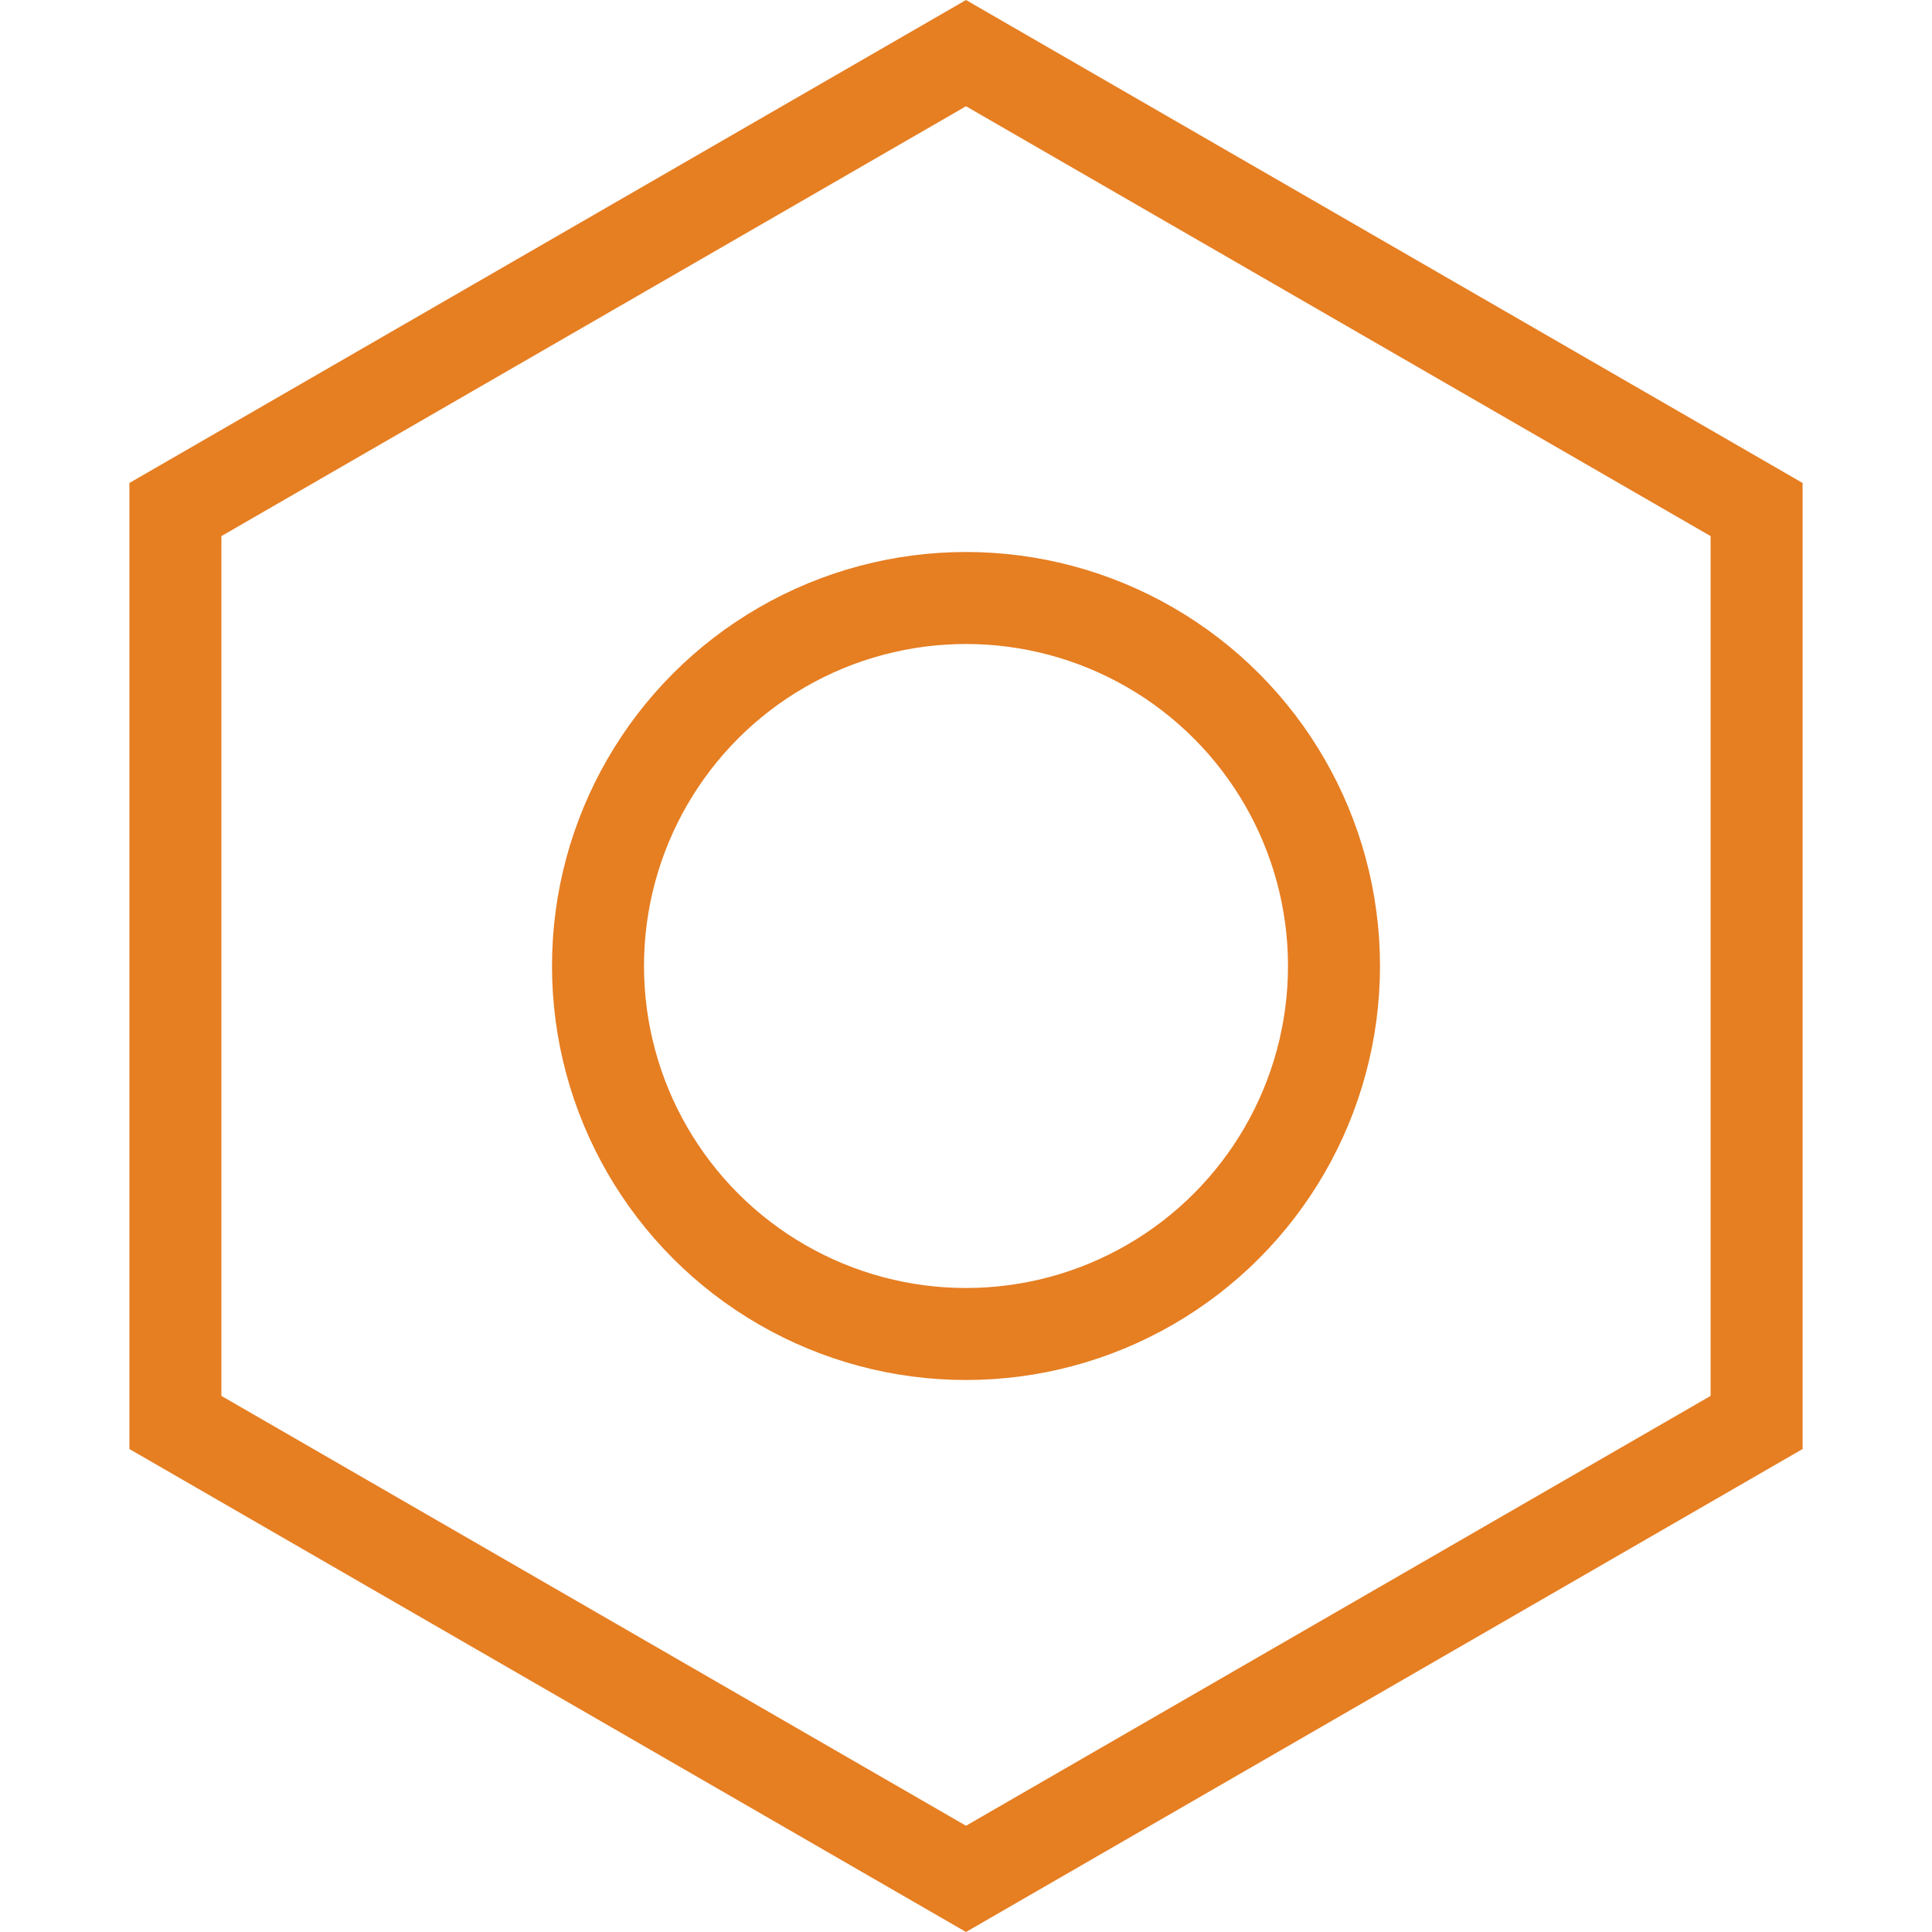<svg xmlns="http://www.w3.org/2000/svg" width="42" height="42" fill="none"><path d="M3.813 11.077 21 1.155l17.187 9.922v19.846L21 40.845 3.813 30.923V11.077Z" stroke="#e67e22" stroke-width="2"/><circle cx="21" cy="21" r="8" stroke="#e67e22" stroke-width="2"/></svg>